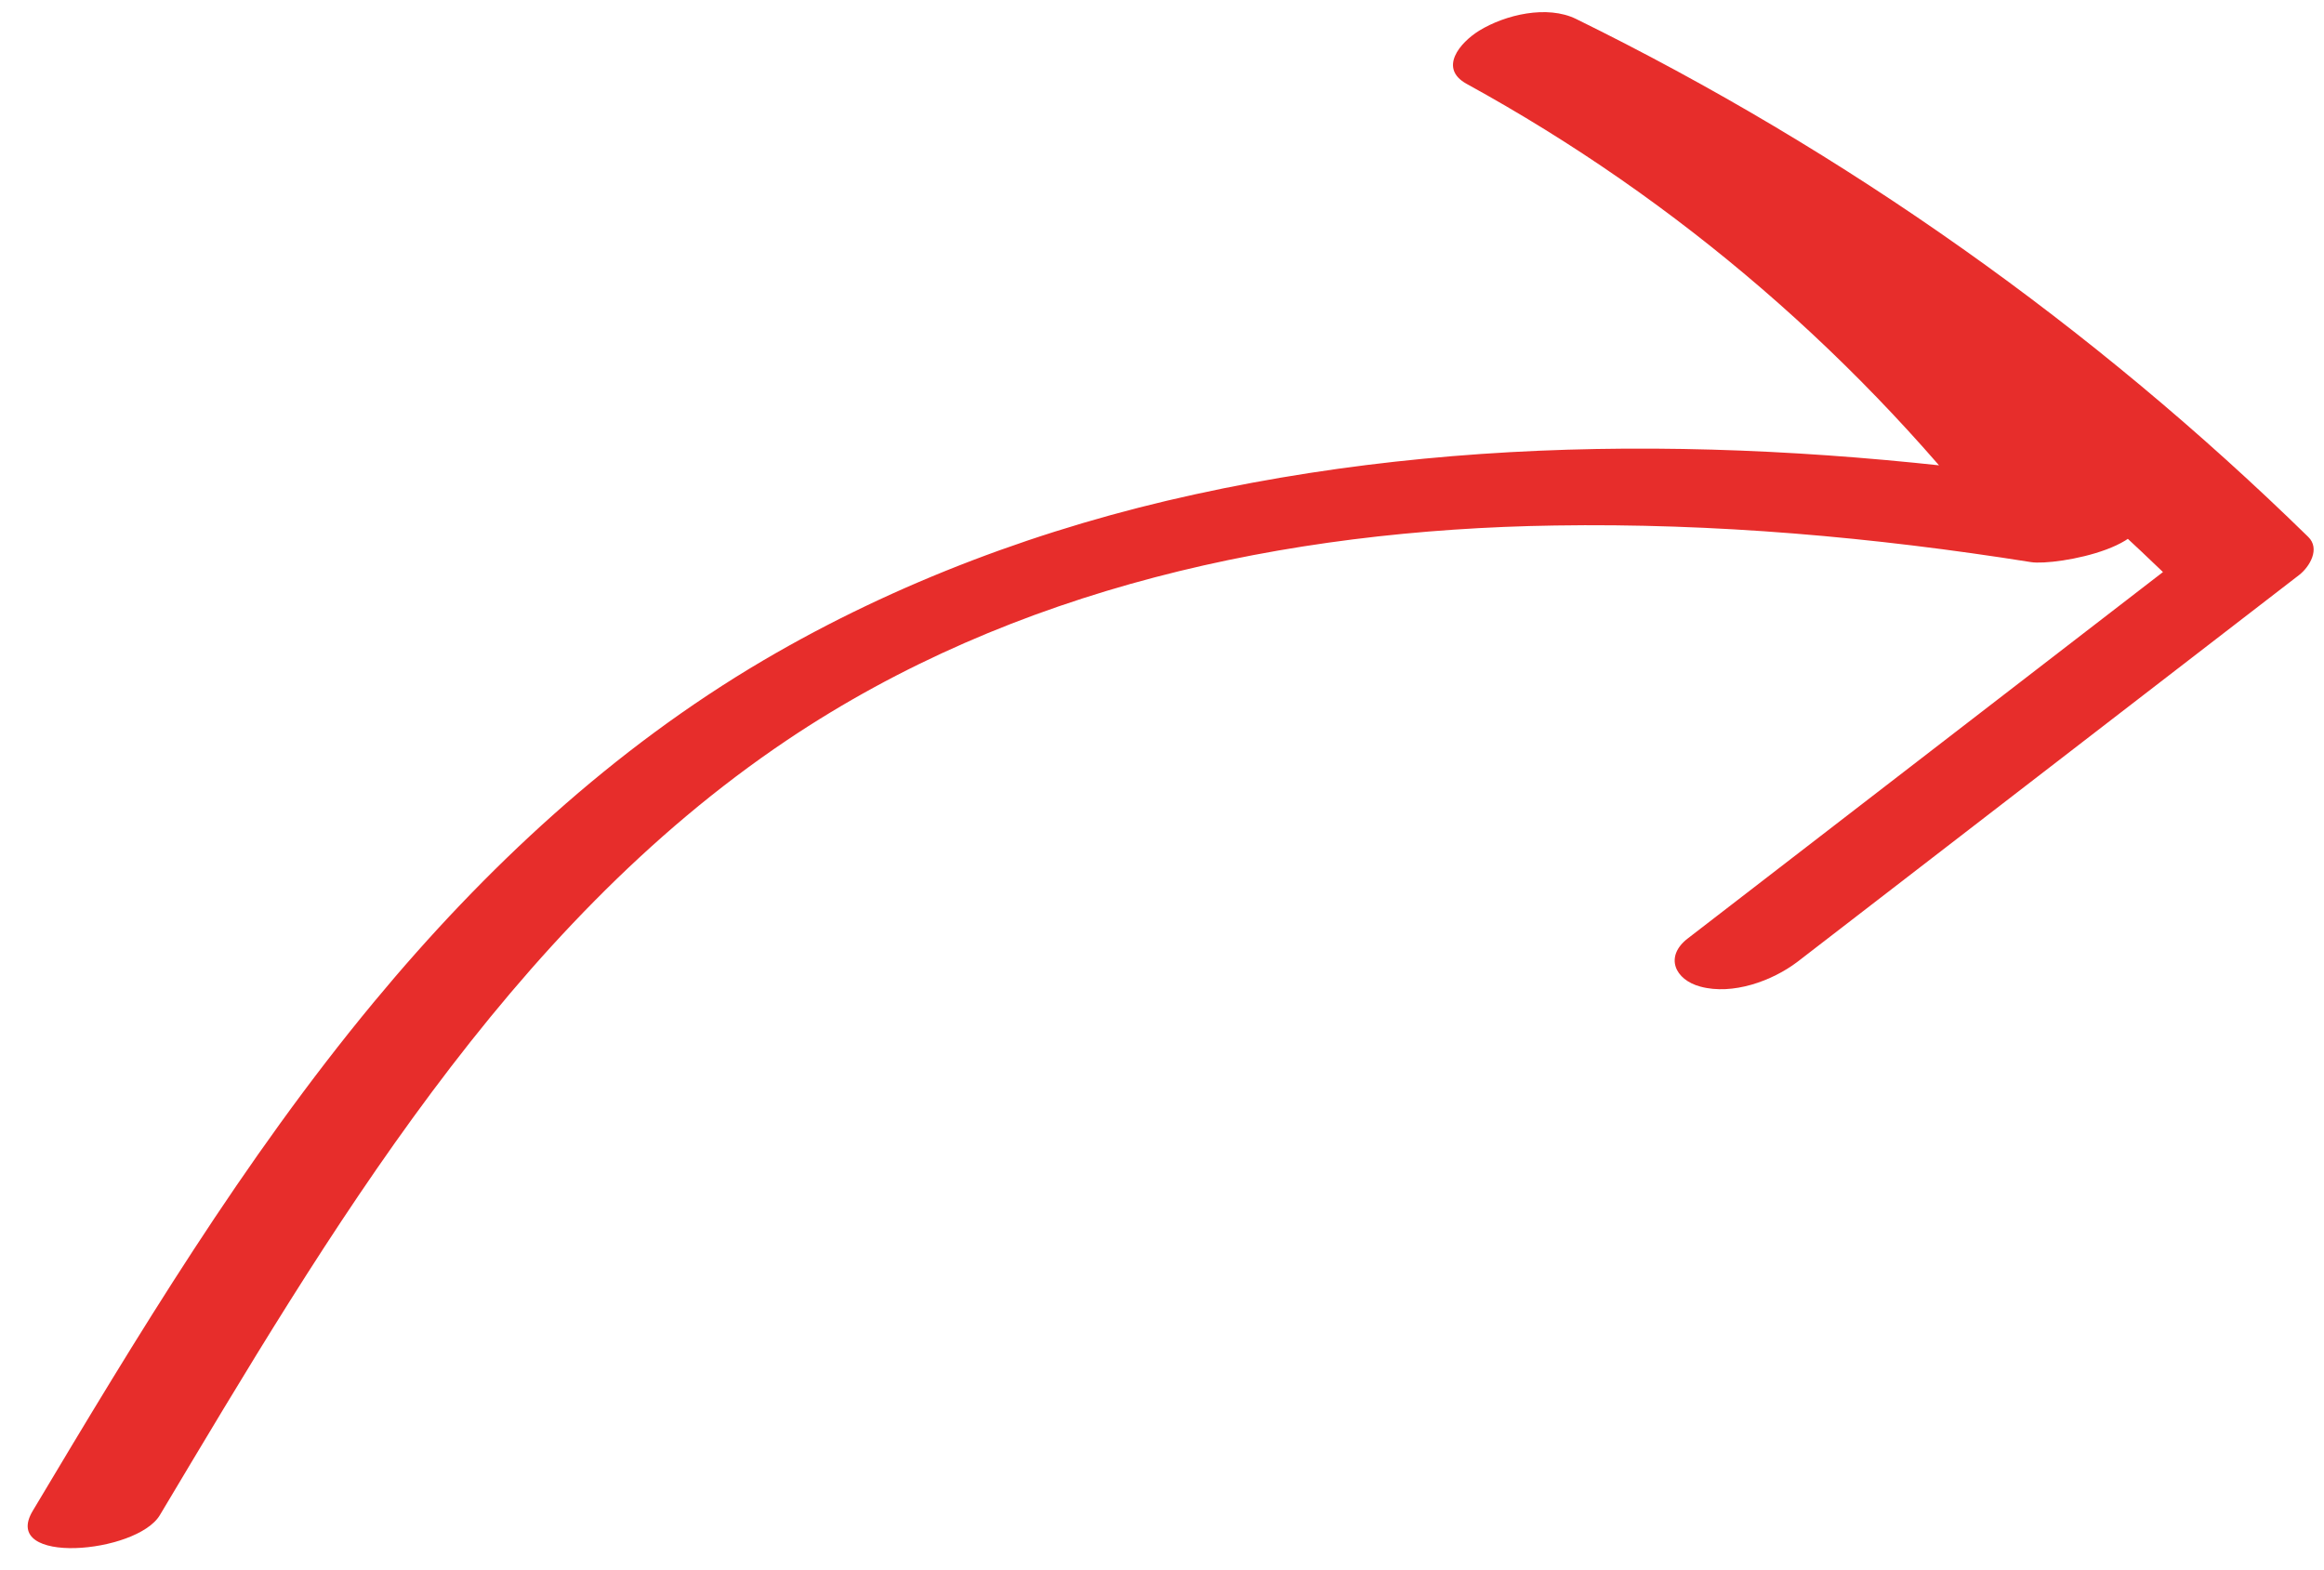 <svg xmlns="http://www.w3.org/2000/svg" width="74" height="50" viewBox="0 0 74 50" fill="none"><path d="M5.09 48.247C10.478 39.228 16.151 29.552 25.059 23.569C32.263 18.728 40.928 16.864 49.507 16.734C54.583 16.653 59.66 17.103 64.673 17.9C65.446 18.023 69.158 17.372 68.041 15.909C63.226 9.596 57.128 4.406 50.184 0.603L46.699 2.67C55.094 6.799 62.756 12.211 69.439 18.767L69.726 17.558C64.4 21.665 59.074 25.772 53.747 29.879C52.99 30.456 53.329 31.203 54.146 31.418C55.166 31.694 56.424 31.242 57.233 30.628C62.559 26.521 67.885 22.414 73.212 18.307C73.548 18.043 73.883 17.472 73.499 17.098C66.657 10.404 58.773 4.821 50.184 0.603C49.264 0.153 47.932 0.466 47.099 0.977C46.482 1.359 45.8 2.174 46.699 2.67C53.447 6.37 59.302 11.435 63.971 17.557L67.34 15.566C57.653 14.03 47.682 13.631 38.054 15.741C33.246 16.788 28.554 18.532 24.308 21.027C19.527 23.84 15.435 27.649 11.904 31.91C7.746 36.928 4.374 42.532 1.04 48.115C0.003 49.856 4.356 49.48 5.09 48.247Z" fill="#E72D2B"></path></svg>